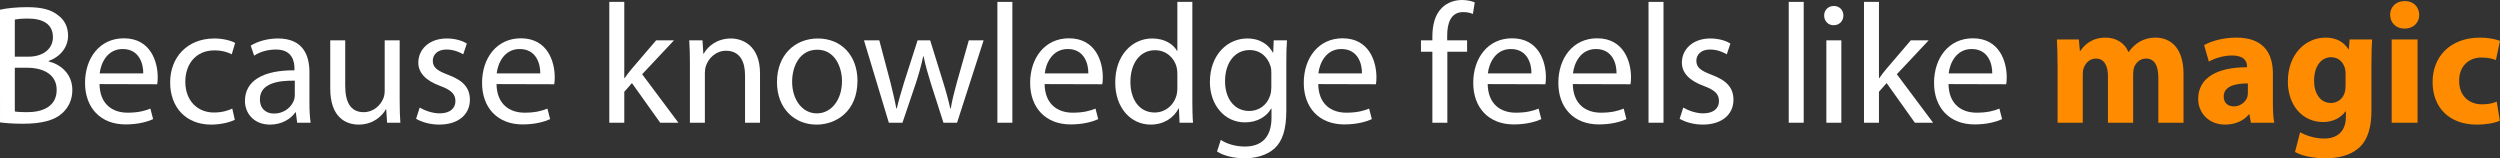 <?xml version="1.0" encoding="UTF-8" standalone="no"?>
<!-- Created with Inkscape (http://www.inkscape.org/) -->

<svg
   xmlns:dc="http://purl.org/dc/elements/1.1/"
   xmlns:cc="http://creativecommons.org/ns#"
   xmlns:rdf="http://www.w3.org/1999/02/22-rdf-syntax-ns#"
   xmlns:svg="http://www.w3.org/2000/svg"
   xmlns="http://www.w3.org/2000/svg"
   xmlns:sodipodi="http://sodipodi.sourceforge.net/DTD/sodipodi-0.dtd"
   xmlns:inkscape="http://www.inkscape.org/namespaces/inkscape"
   version="1.1"
   width="2586.212"
   height="163.753"
   id="svg3053"
   inkscape:version="0.92.2 (5c3e80d, 2017-08-06)"
   sodipodi:docname="WhiteOrangeSlogan.svg">
  <rect width="100%" height="100%" fill="#333333" stroke="none"/>
  <sodipodi:namedview
     pagecolor="#ffffff"
     bordercolor="#666666"
     borderopacity="1"
     objecttolerance="10"
     gridtolerance="10"
     guidetolerance="10"
     inkscape:pageopacity="0"
     inkscape:pageshadow="2"
     inkscape:window-width="3373"
     inkscape:window-height="1385"
     id="namedview36"
     showgrid="false"
     inkscape:zoom="0.56565388"
     inkscape:cx="1529.1159"
     inkscape:cy="46.224599"
     inkscape:window-x="67"
     inkscape:window-y="27"
     inkscape:window-maximized="1"
     inkscape:current-layer="layer1"
     fit-margin-top="0"
     fit-margin-left="0"
     fit-margin-right="0"
     fit-margin-bottom="0" />
  <defs
     id="defs3" />
  <g
     transform="translate(1727.6,-557.691)"
     id="layer1"
     style="fill:#000000">
    <path
       d="m -1727.6,567.742 c 6.698,-1.584 17.434,-2.65 27.995,-2.65 15.312,0 25.178,2.65 32.395,8.624 6.16,4.586 10.032,11.616 10.032,20.954 0,11.626 -7.744,21.658 -20.065,26.059 v 0.528 c 11.264,2.65 24.465,11.978 24.465,29.579 0,10.218 -4.048,17.952 -10.208,23.77 -8.106,7.568 -21.482,11.088 -40.843,11.088 -10.57,0 -18.666,-0.694 -23.77,-1.408 z m 15.322,48.587 h 13.904 c 16.017,0 25.531,-8.624 25.531,-20.074 0,-13.728 -10.394,-19.361 -25.883,-19.361 -7.04,0 -11.088,0.538 -13.552,1.056 z m 0,56.693 c 3.168,0.528 7.392,0.704 12.848,0.704 15.85,0 30.459,-5.818 30.459,-23.057 0,-16.026 -13.904,-22.9 -30.635,-22.9 h -12.672 z"
       id="path13"
       style="fill:#ffffff;fill-opacity:1;stroke-width:1.771"
       inkscape:connector-curvature="0" />
    <path
       d="m -1624.666,644.676 c 0.352,20.964 13.552,29.579 29.051,29.579 11.088,0 17.953,-1.926 23.595,-4.224 l 2.816,10.912 c -5.456,2.464 -14.96,5.456 -28.523,5.456 -26.058,0 -41.899,-17.424 -41.899,-42.955 0,-25.873 15.312,-46.133 40.139,-46.133 27.819,0 35.035,24.474 35.035,40.139 0,3.158 -0.176,5.632 -0.528,7.392 l -59.685,-0.167 z m 45.253,-11.088 c 0.176,-9.68 -4.058,-25.179 -21.306,-25.179 -15.85,0 -22.538,14.442 -23.77,25.179 z"
       id="path15"
       style="fill:#ffffff;fill-opacity:1;stroke-width:1.771"
       inkscape:connector-curvature="0" />
    <path
       d="m -1484.683,681.647 c -4.048,1.946 -13.034,4.938 -24.474,4.938 -25.707,0 -42.427,-17.424 -42.427,-43.669 0,-26.235 17.962,-45.419 45.781,-45.419 9.152,0 17.258,2.278 21.473,4.576 l -3.52,11.792 c -3.696,-1.926 -9.504,-4.048 -17.953,-4.048 -19.546,0 -30.107,14.608 -30.107,32.395 0,19.732 12.672,31.876 29.579,31.876 8.8,0 14.618,-2.122 19.018,-4.048 z"
       id="path17"
       style="fill:#ffffff;fill-opacity:1;stroke-width:1.771"
       inkscape:connector-curvature="0" />
    <path
       d="m -1407.495,664.223 c 0,7.402 0.352,14.618 1.232,20.426 h -13.904 l -1.408,-10.736 h -0.528 c -4.576,6.688 -13.904,12.672 -26.058,12.672 -17.258,0 -26.059,-12.154 -26.059,-24.474 0,-20.593 18.314,-31.867 51.227,-31.691 v -1.76 c 0,-7.04 -1.936,-19.889 -19.36,-19.722 -8.096,0 -16.369,2.288 -22.363,6.336 l -3.52,-10.394 c 7.04,-4.4 17.434,-7.392 28.171,-7.392 26.235,0 32.571,17.776 32.571,34.849 z m -15.136,-23.066 c -16.906,-0.352 -36.091,2.64 -36.091,19.194 0,10.208 6.688,14.784 14.432,14.784 11.264,0 18.49,-7.04 20.954,-14.256 0.528,-1.584 0.704,-3.354 0.704,-4.938 z"
       id="path19"
       style="fill:#ffffff;fill-opacity:1;stroke-width:1.771"
       inkscape:connector-curvature="0" />
    <path
       d="m -1314.144,661.397 c 0,8.8 0.176,16.554 0.704,23.243 h -13.728 l -0.88,-13.904 h -0.352 c -3.872,6.854 -13.024,15.84 -28.171,15.84 -13.376,0 -29.403,-7.568 -29.403,-37.323 v -49.829 h 15.489 v 47.013 c 0,16.202 5.104,27.291 19.018,27.291 10.384,0 17.601,-7.216 20.417,-14.257 0.88,-2.122 1.408,-4.938 1.408,-7.93 v -52.117 h 15.488 v 61.973 z"
       id="path21"
       style="fill:#ffffff;fill-opacity:1;stroke-width:1.771"
       inkscape:connector-curvature="0" />
    <path
       d="m -1293.444,668.975 c 4.752,2.816 12.848,5.984 20.602,5.984 11.088,0 16.369,-5.466 16.369,-12.682 0,-7.392 -4.4,-11.44 -15.674,-15.664 -15.488,-5.632 -22.714,-13.914 -22.714,-24.123 0,-13.728 11.264,-25.002 29.403,-25.002 8.624,0 16.192,2.278 20.778,5.27 l -3.696,11.098 c -3.344,-1.926 -9.504,-4.928 -17.424,-4.928 -9.162,0 -14.08,5.28 -14.08,11.616 0,7.206 4.928,10.384 16.017,14.608 14.618,5.456 22.362,12.848 22.362,25.707 0,15.136 -11.792,25.707 -31.691,25.707 -9.328,0 -17.953,-2.474 -23.947,-5.984 z"
       id="path23"
       style="fill:#ffffff;fill-opacity:1;stroke-width:1.771"
       inkscape:connector-curvature="0" />
    <path
       d="m -1213.958,644.676 c 0.352,20.964 13.562,29.579 29.051,29.579 11.098,0 17.962,-1.926 23.595,-4.224 l 2.816,10.912 c -5.456,2.464 -14.96,5.456 -28.523,5.456 -26.058,0 -41.899,-17.424 -41.899,-42.955 0,-25.873 15.312,-46.133 40.139,-46.133 27.819,0 35.035,24.474 35.035,40.139 0,3.158 -0.186,5.632 -0.528,7.392 l -59.685,-0.167 z m 45.253,-11.088 c 0.176,-9.68 -4.048,-25.179 -21.306,-25.179 -15.85,0 -22.538,14.442 -23.77,25.179 z"
       id="path25"
       style="fill:#ffffff;fill-opacity:1;stroke-width:1.771"
       inkscape:connector-curvature="0" />
    <path
       d="m -1081.797,638.526 h 0.352 c 2.122,-3.002 4.938,-6.874 7.402,-9.68 l 25.169,-29.412 h 18.49 l -32.923,35.045 37.509,50.171 h -18.842 l -29.227,-41.019 -7.93,8.976 v 32.043 h -15.488 V 559.656 h 15.488 z"
       id="path27"
       style="fill:#ffffff;fill-opacity:1;stroke-width:1.771"
       inkscape:connector-curvature="0" />
    <path
       d="m -1013.908,622.5 c 0,-8.986 -0.186,-16.026 -0.704,-23.066 h 13.728 l 0.89,13.914 h 0.342 c 4.234,-7.93 14.08,-15.841 28.171,-15.841 11.802,0 30.107,7.04 30.107,36.267 v 50.875 h -15.488 V 635.534 c 0,-13.728 -5.104,-25.354 -19.722,-25.354 -10.032,0 -17.962,7.216 -20.778,15.84 -0.704,1.936 -1.056,4.752 -1.056,7.216 v 51.413 h -15.488 z"
       id="path29"
       style="fill:#ffffff;fill-opacity:1;stroke-width:1.771"
       inkscape:connector-curvature="0" />
    <path
       d="m -882.989,686.585 c -22.89,0 -40.843,-16.906 -40.843,-43.835 0,-28.523 18.833,-45.243 42.251,-45.243 24.465,0 41.019,17.777 41.019,43.659 0,31.681 -22.01,45.429 -42.251,45.429 h -0.176 z m 0.528,-11.626 c 14.794,0 25.883,-13.904 25.883,-33.275 0,-14.432 -7.216,-32.571 -25.531,-32.571 -18.129,0 -26.049,16.906 -26.049,33.099 0,18.666 10.56,32.757 25.521,32.757 h 0.176 z"
       id="path31"
       style="fill:#ffffff;fill-opacity:1;stroke-width:1.771"
       inkscape:connector-curvature="0" />
    <path
       d="m -817.985,599.433 11.45,43.141 c 2.278,9.504 4.576,18.49 6.16,27.281 h 0.528 c 1.936,-8.624 4.752,-17.777 7.568,-27.105 l 13.914,-43.317 h 13.024 l 13.21,42.603 c 3.168,10.032 5.632,19.194 7.568,27.819 h 0.528 c 1.408,-8.624 3.696,-17.601 6.512,-27.643 l 12.144,-42.779 h 15.312 l -27.467,85.216 h -14.08 L -764.636,643.982 c -3.002,-9.68 -5.466,-18.129 -7.568,-28.171 h -0.352 c -2.112,10.208 -4.752,19.185 -7.744,28.347 l -13.728,40.491 h -14.08 l -25.707,-85.216 z"
       id="path33"
       style="fill:#ffffff;fill-opacity:1;stroke-width:1.771"
       inkscape:connector-curvature="0" />
    <path
       d="m -695.818,559.646 h 15.488 v 124.993 h -15.488 z"
       id="path35"
       style="fill:#ffffff;fill-opacity:1;stroke-width:1.771"
       inkscape:connector-curvature="0" />
    <path
       d="m -646.976,644.676 c 0.352,20.964 13.562,29.579 29.051,29.579 11.098,0 17.962,-1.926 23.594,-4.224 l 2.816,10.912 c -5.466,2.464 -14.97,5.456 -28.523,5.456 -26.059,0 -41.899,-17.424 -41.899,-42.955 0,-25.873 15.312,-46.133 40.129,-46.133 27.828,0 35.035,24.474 35.035,40.139 0,3.158 -0.176,5.632 -0.528,7.392 l -59.676,-0.167 z m 45.243,-11.088 c 0.186,-9.68 -4.048,-25.179 -21.306,-25.179 -15.84,0 -22.538,14.442 -23.77,25.179 z"
       id="path37"
       style="fill:#ffffff;fill-opacity:1;stroke-width:1.771"
       inkscape:connector-curvature="0" />
    <path
       d="m -494.145,559.646 v 102.992 c 0,7.558 0.176,16.193 0.704,22.001 h -13.914 l -0.704,-14.794 h -0.352 c -4.742,9.514 -14.96,16.73 -28.865,16.73 -20.602,0 -36.619,-17.424 -36.619,-43.317 -0.186,-28.523 17.601,-45.771 38.203,-45.771 13.2,0 22.001,6.16 25.697,12.848 h 0.352 V 559.627 h 15.498 z m -15.498,74.46 c 0,-2.112 -0.176,-4.576 -0.694,-6.688 -2.288,-9.68 -10.746,-17.777 -22.362,-17.777 -16.026,0 -25.521,14.071 -25.521,32.747 0,17.424 8.624,31.691 25.169,31.691 10.394,0 19.898,-7.05 22.714,-18.49 0.528,-2.122 0.694,-4.224 0.694,-6.698 z"
       id="path39"
       style="fill:#ffffff;fill-opacity:1;stroke-width:1.771"
       inkscape:connector-curvature="0" />
    <path
       d="m -396.941,672.143 c 0,19.722 -4.048,31.515 -12.144,39.083 -8.448,7.568 -20.426,10.218 -31.172,10.218 -10.208,0 -21.473,-2.464 -28.337,-7.05 l 3.872,-11.978 c 5.632,3.706 14.432,6.864 25.003,6.864 15.84,0 27.467,-8.282 27.467,-29.931 v -9.328 h -0.352 c -4.576,7.93 -13.904,14.256 -27.105,14.256 -21.13,0 -36.267,-17.962 -36.267,-41.723 0,-28.875 18.833,-45.067 38.545,-45.067 14.794,0 22.714,7.558 26.587,14.608 h 0.352 l 0.538,-12.682 h 13.728 c -0.528,5.984 -0.704,12.848 -0.704,23.242 v 49.487 z m -15.488,-39.259 c 0,-2.474 -0.186,-4.752 -0.89,-6.874 -2.816,-9.152 -10.208,-16.544 -21.649,-16.544 -14.794,0 -25.355,12.496 -25.355,32.395 0,16.544 8.624,30.635 25.169,30.635 9.68,0 18.314,-5.984 21.482,-16.026 0.88,-2.464 1.232,-5.466 1.232,-8.272 v -15.313 z"
       id="path41"
       style="fill:#ffffff;fill-opacity:1;stroke-width:1.771"
       inkscape:connector-curvature="0" />
    <path
       d="m -363.911,644.676 c 0.352,20.964 13.562,29.579 29.051,29.579 11.098,0 17.962,-1.926 23.594,-4.224 l 2.816,10.912 c -5.466,2.464 -14.97,5.456 -28.523,5.456 -26.059,0 -41.899,-17.424 -41.899,-42.955 0,-25.873 15.312,-46.133 40.129,-46.133 27.828,0 35.035,24.474 35.035,40.139 0,3.158 -0.176,5.632 -0.528,7.392 l -59.676,-0.167 z m 45.243,-11.088 c 0.186,-9.68 -4.048,-25.179 -21.306,-25.179 -15.84,0 -22.538,14.442 -23.77,25.179 z"
       id="path43"
       style="fill:#ffffff;fill-opacity:1;stroke-width:1.771"
       inkscape:connector-curvature="0" />
    <path
       d="m -245.831,684.639 v -73.414 h -11.792 v -11.802 h 11.792 v -4.048 c 0,-11.978 2.816,-22.881 10.032,-29.755 5.818,-5.632 13.562,-7.93 20.602,-7.93 5.632,0 10.208,1.242 13.2,2.464 l -1.926,11.978 c -2.474,-1.046 -5.466,-1.926 -10.032,-1.926 -13.034,0 -16.554,11.616 -16.554,24.651 v 4.576 h 20.602 v 11.802 h -20.426 v 73.414 h -15.498 z"
       id="path45"
       style="fill:#ffffff;fill-opacity:1;stroke-width:1.771"
       inkscape:connector-curvature="0" />
    <path
       d="m -188.6,644.676 c 0.352,20.964 13.552,29.579 29.051,29.579 11.098,0 17.962,-1.926 23.594,-4.224 l 2.816,10.912 c -5.466,2.464 -14.97,5.456 -28.523,5.456 -26.059,0 -41.899,-17.424 -41.899,-42.955 0,-25.873 15.312,-46.133 40.129,-46.133 27.819,0 35.035,24.474 35.035,40.139 0,3.158 -0.176,5.632 -0.528,7.392 l -59.676,-0.167 z m 45.243,-11.088 c 0.186,-9.68 -4.048,-25.179 -21.306,-25.179 -15.84,0 -22.538,14.442 -23.77,25.179 z"
       id="path47"
       style="fill:#ffffff;fill-opacity:1;stroke-width:1.771"
       inkscape:connector-curvature="0" />
    <path
       d="m -100.568,644.676 c 0.352,20.964 13.562,29.579 29.051,29.579 11.098,0 17.962,-1.926 23.594,-4.224 l 2.816,10.912 c -5.466,2.464 -14.97,5.456 -28.523,5.456 -26.059,0 -41.899,-17.424 -41.899,-42.955 0,-25.873 15.312,-46.133 40.129,-46.133 27.828,0 35.035,24.474 35.035,40.139 0,3.158 -0.176,5.632 -0.528,7.392 l -59.676,-0.167 z m 45.243,-11.088 c 0.186,-9.68 -4.048,-25.179 -21.306,-25.179 -15.84,0 -22.538,14.442 -23.77,25.179 z"
       id="path49"
       style="fill:#ffffff;fill-opacity:1;stroke-width:1.771"
       inkscape:connector-curvature="0" />
    <path
       d="M -22.226,559.646 H -6.737 V 684.639 H -22.226 Z"
       id="path51"
       style="fill:#ffffff;fill-opacity:1;stroke-width:1.771"
       inkscape:connector-curvature="0" />
    <path
       d="m 13.689,668.975 c 4.752,2.816 12.848,5.984 20.593,5.984 11.088,0 16.378,-5.466 16.378,-12.682 0,-7.392 -4.4,-11.44 -15.674,-15.664 -15.498,-5.632 -22.714,-13.914 -22.714,-24.123 0,-13.728 11.264,-25.002 29.403,-25.002 8.634,0 16.202,2.278 20.778,5.27 l -3.696,11.098 c -3.354,-1.926 -9.514,-4.928 -17.434,-4.928 -9.152,0 -14.08,5.28 -14.08,11.616 0,7.206 4.938,10.384 16.026,14.608 14.618,5.456 22.363,12.848 22.363,25.707 0,15.136 -11.802,25.707 -31.691,25.707 -9.328,0 -17.962,-2.474 -23.946,-5.984 z"
       id="path53"
       style="fill:#ffffff;fill-opacity:1;stroke-width:1.771"
       inkscape:connector-curvature="0" />
    <path
       d="m 122.812,559.646 h 15.488 v 124.993 h -15.488 z"
       id="path55"
       style="fill:#ffffff;fill-opacity:1;stroke-width:1.771"
       inkscape:connector-curvature="0" />
    <path
       d="m 169.131,583.769 c -5.808,0 -9.68,-4.586 -9.68,-10.042 0,-5.456 4.048,-9.856 10.032,-9.856 5.984,0 9.866,4.4 9.866,9.856 0,5.466 -3.872,10.042 -10.032,10.042 z m -7.392,100.871 v -85.216 h 15.488 v 85.216 z"
       id="path57"
       style="fill:#ffffff;fill-opacity:1;stroke-width:1.771"
       inkscape:connector-curvature="0" />
    <path
       d="m 216.154,638.526 h 0.352 c 2.122,-3.002 4.938,-6.874 7.402,-9.68 l 25.169,-29.412 h 18.49 l -32.923,35.045 37.509,50.171 h -18.842 l -29.227,-41.019 -7.93,8.976 v 32.043 h -15.489 V 559.656 h 15.489 z"
       id="path59"
       style="fill:#ffffff;fill-opacity:1;stroke-width:1.771"
       inkscape:connector-curvature="0" />
    <path
       d="m 288.101,644.676 c 0.352,20.964 13.552,29.579 29.051,29.579 11.098,0 17.962,-1.926 23.595,-4.224 l 2.816,10.912 c -5.466,2.464 -14.97,5.456 -28.523,5.456 -26.059,0 -41.899,-17.424 -41.899,-42.955 0,-25.873 15.313,-46.133 40.129,-46.133 27.819,0 35.035,24.474 35.035,40.139 0,3.158 -0.175,5.632 -0.528,7.392 l -59.675,-0.167 z m 45.243,-11.088 c 0.186,-9.68 -4.048,-25.179 -21.306,-25.179 -15.841,0 -22.538,14.442 -23.771,25.179 z"
       id="path61"
       style="fill:#ffffff;fill-opacity:1;stroke-width:1.771"
       inkscape:connector-curvature="0" />
    <path
       d="m 400.93,626.01 c 0,-10.736 -0.352,-19.713 -0.704,-27.467 h 22.705 l 1.056,11.802 h 0.528 c 3.696,-5.632 11.45,-13.738 26.059,-13.738 11.264,0 19.898,5.818 23.595,14.794 h 0.352 c 3.344,-4.586 7.04,-8.096 11.264,-10.56 4.742,-2.65 10.022,-4.234 16.368,-4.234 16.544,0 29.051,11.616 29.051,37.323 v 50.709 h -26.049 v -46.651 c 0,-12.496 -4.048,-19.722 -12.682,-19.722 -6.336,0 -10.56,4.234 -12.496,9.328 -0.528,1.936 -0.88,4.586 -0.88,6.698 v 50.347 h -26.059 v -48.245 c 0,-10.736 -3.872,-18.129 -12.496,-18.129 -6.864,0 -10.912,5.28 -12.496,9.504 -0.88,2.122 -1.056,4.586 -1.056,6.874 v 49.995 h -26.049 v -58.629 z"
       id="path63"
       style="fill:#ff8c00;fill-opacity:1;stroke-width:1.771"
       inkscape:connector-curvature="0" />
    <path
       d="m 623.674,663.861 c 0,8.096 0.352,16.026 1.408,20.778 h -24.123 l -1.584,-8.634 h -0.528 c -5.632,6.874 -14.442,10.57 -24.651,10.57 -17.424,0 -27.819,-12.672 -27.819,-26.41 0,-22.353 20.074,-32.913 50.523,-32.913 v -1.056 c 0,-4.576 -2.464,-11.098 -15.674,-11.098 -8.8,0 -18.129,2.992 -23.77,6.336 l -4.928,-17.082 c 5.984,-3.344 17.777,-7.744 33.451,-7.744 28.699,0 37.685,16.906 37.685,37.157 v 30.097 z m -25.883,-19.889 c -14.08,0 -25.002,3.344 -25.002,13.552 0,6.874 4.586,10.218 10.57,10.218 6.512,0 12.144,-4.4 13.904,-9.856 0.352,-1.418 0.528,-3.002 0.528,-4.586 z"
       id="path65"
       style="fill:#ff8c00;fill-opacity:1;stroke-width:1.771"
       inkscape:connector-curvature="0" />
    <path
       d="m 725.601,672.143 c 0,16.544 -3.344,30.107 -13.21,38.731 -9.328,8.106 -22.186,10.57 -34.849,10.57 -11.45,0 -23.242,-2.288 -30.987,-6.522 l 5.28,-20.426 c 5.456,3.168 14.794,6.512 25.003,6.512 12.682,0 22.362,-6.688 22.362,-22.705 v -5.466 h -0.352 c -5.104,7.05 -13.386,11.098 -23.243,11.098 -21.306,0 -36.453,-17.249 -36.453,-41.899 0,-27.818 17.786,-45.429 39.093,-45.429 11.792,0 19.185,5.104 23.585,12.154 h 0.352 l 0.88,-10.218 h 23.243 c -0.352,5.632 -0.704,12.848 -0.704,25.706 z m -26.753,-38.555 c 0,-1.584 -0.186,-3.344 -0.538,-4.928 -1.926,-7.04 -7.04,-11.792 -14.432,-11.792 -9.866,0 -17.61,8.8 -17.61,24.465 0,12.848 6.336,22.89 17.424,22.89 7.05,0 12.496,-4.576 14.266,-10.746 0.694,-2.102 0.88,-4.928 0.88,-7.216 v -12.672 z"
       id="path67"
       style="fill:#ff8c00;fill-opacity:1;stroke-width:1.771"
       inkscape:connector-curvature="0" />
    <path
       d="m 759.746,587.279 c -8.976,0 -14.785,-6.336 -14.785,-14.266 0,-8.096 5.984,-14.256 15.136,-14.256 9.162,0 14.794,6.16 14.97,14.256 0,7.93 -5.818,14.266 -15.146,14.266 h -0.175 z m -13.191,97.36 v -86.096 h 26.753 v 86.096 z"
       id="path69"
       style="fill:#ff8c00;fill-opacity:1;stroke-width:1.771"
       inkscape:connector-curvature="0" />
    <path
       d="m 858.426,682.537 c -4.752,2.278 -13.728,4.048 -23.937,4.048 -27.819,0 -45.605,-17.082 -45.605,-44.197 0,-25.179 17.258,-45.781 49.301,-45.781 7.04,0 14.794,1.232 20.426,3.354 l -4.234,19.889 c -3.168,-1.408 -7.93,-2.65 -14.961,-2.65 -14.08,0 -23.242,10.042 -23.057,24.123 0,15.85 10.56,24.298 23.585,24.298 6.336,0 11.264,-1.056 15.313,-2.816 z"
       id="path71"
       style="fill:#ff8c00;fill-opacity:1;stroke-width:1.771"
       inkscape:connector-curvature="0" />
  </g>
</svg>
